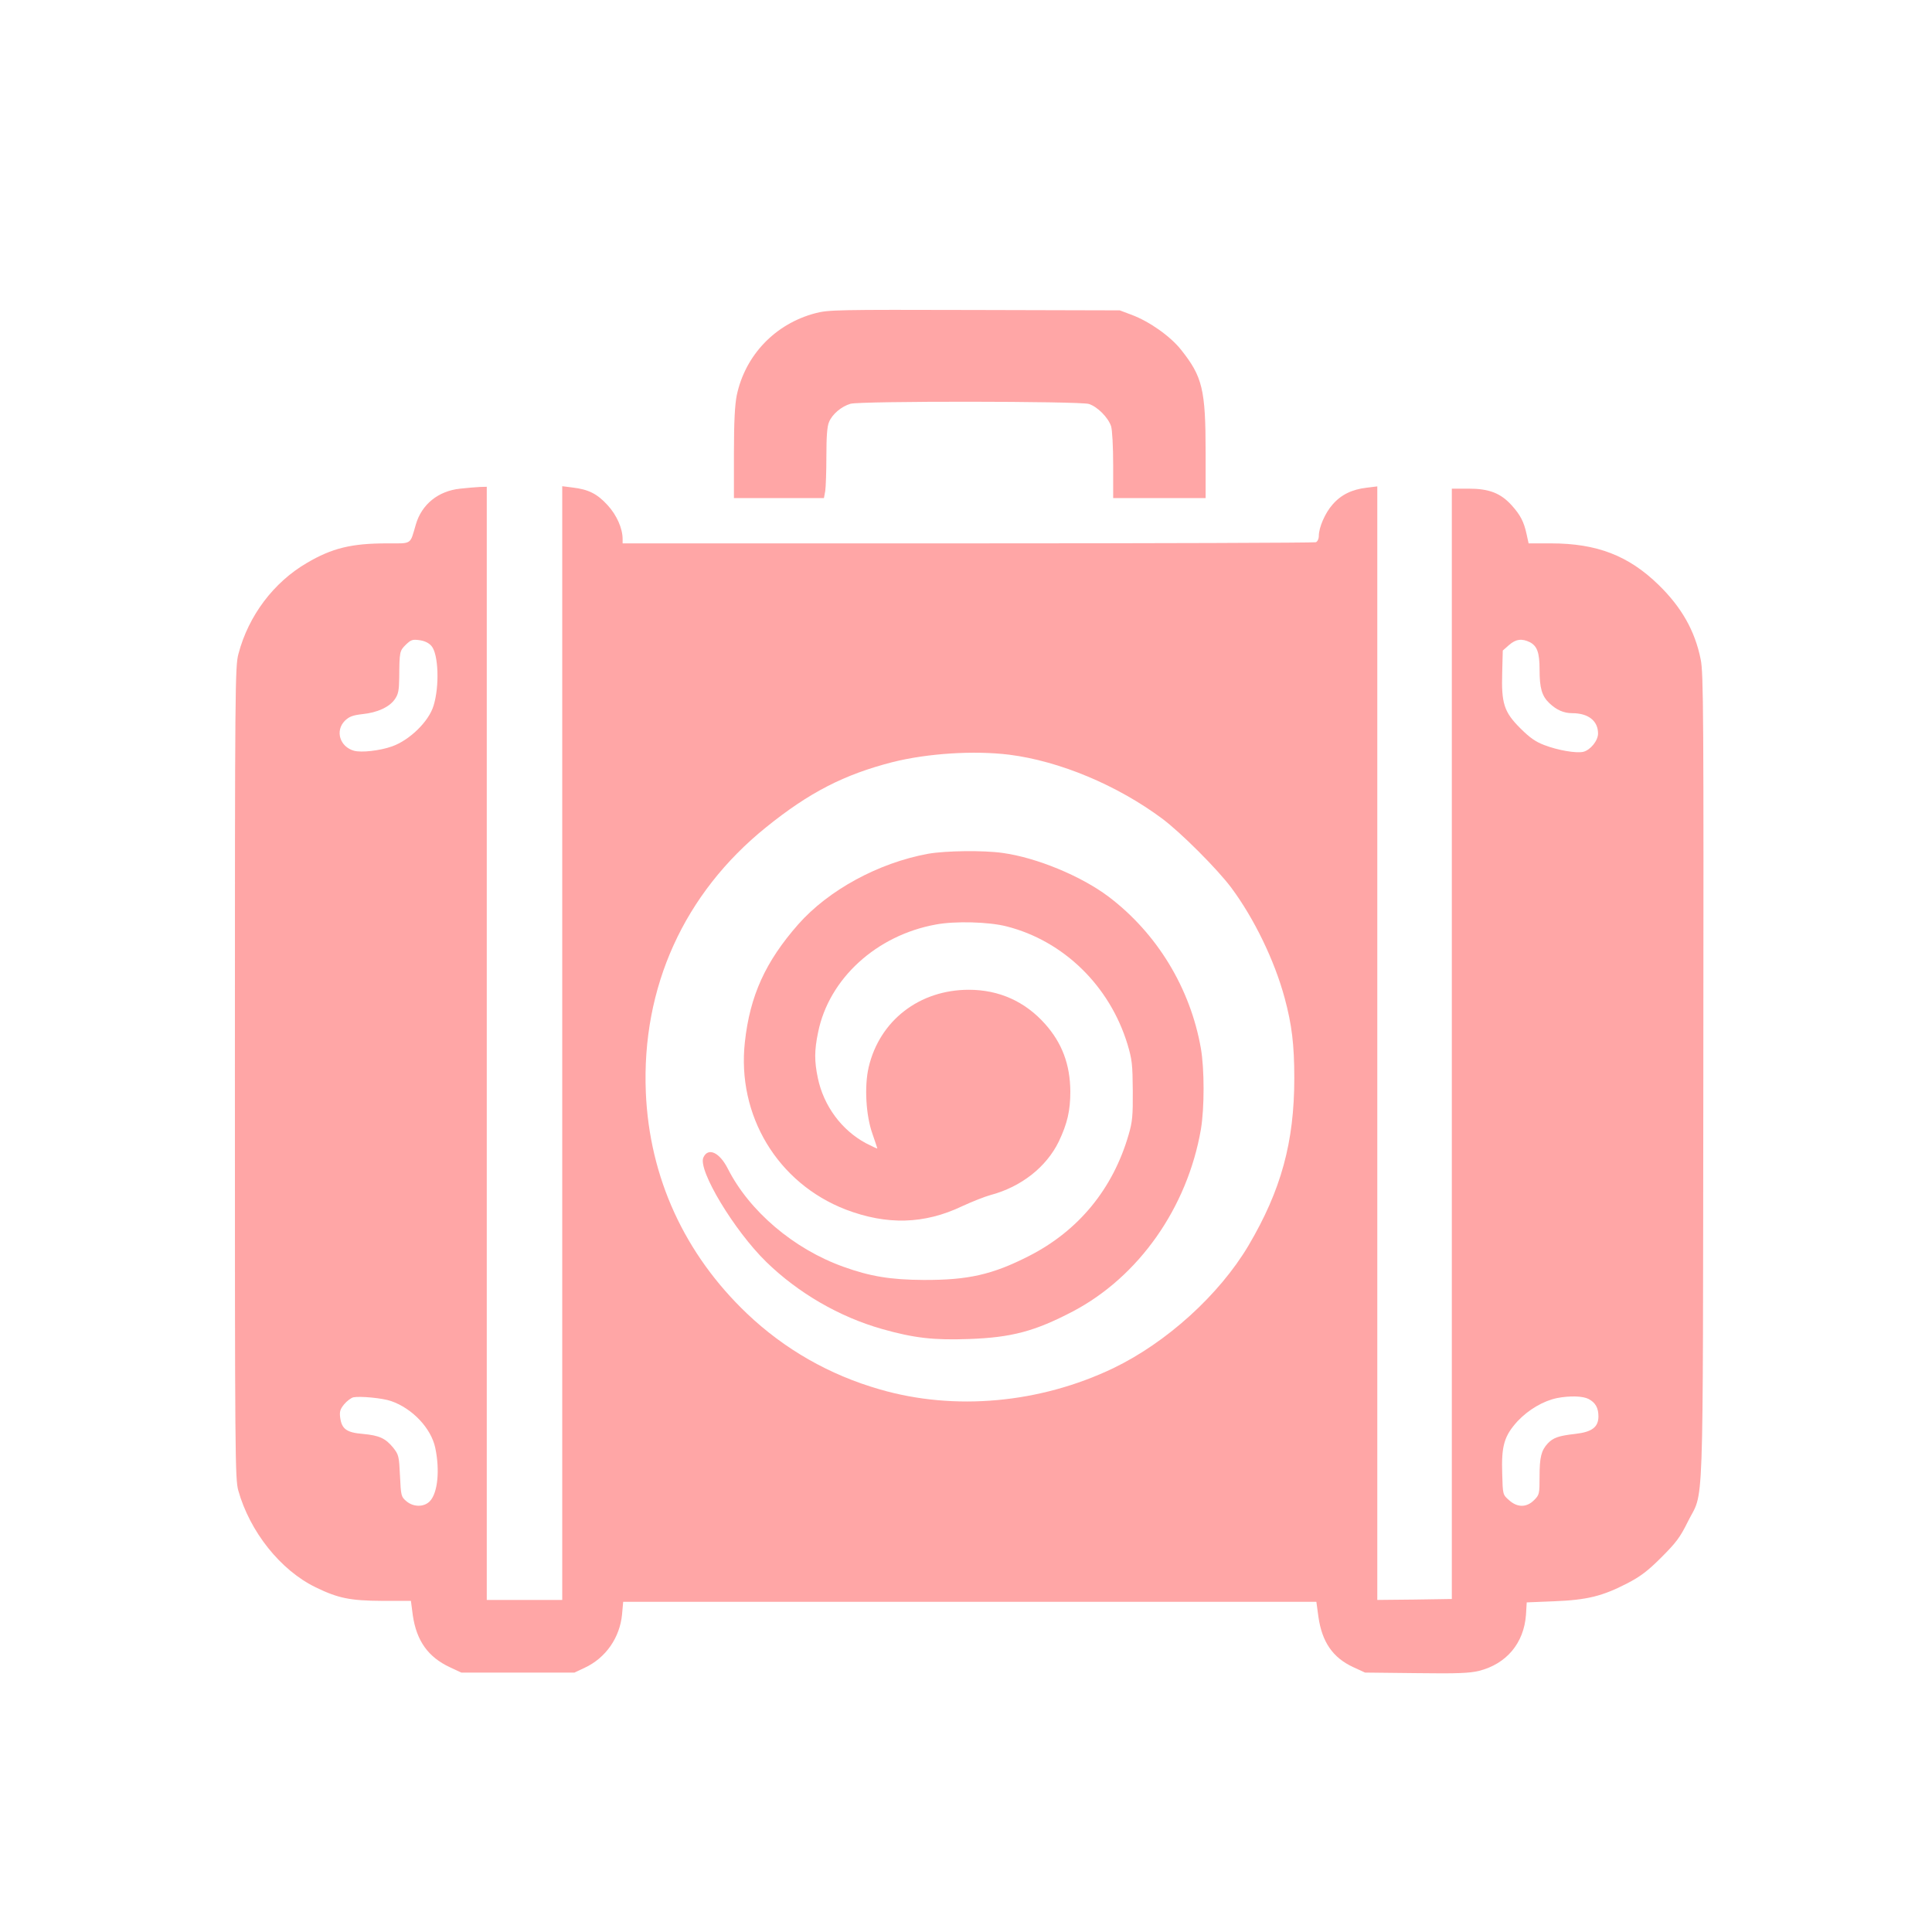 <?xml version="1.0" standalone="no"?>
<!DOCTYPE svg PUBLIC "-//W3C//DTD SVG 20010904//EN"
 "http://www.w3.org/TR/2001/REC-SVG-20010904/DTD/svg10.dtd">
<svg version="1.0" xmlns="http://www.w3.org/2000/svg"
 width="1024pt" height="1024pt" viewBox="0 0 1024 1024"
 preserveAspectRatio="xMidYMid meet">

<g transform="translate(0,1024) scale(0.1,-0.1)"
fill="#ffa6a6" stroke="none">
<path d="M4322 8580 c-213 -56 -372 -222 -417 -435 -10 -50 -15 -138 -15 -307
l0 -238 239 0 238 0 7 38 c3 20 6 104 6 185 0 102 4 158 14 180 17 42 66 83
114 97 54 15 1212 14 1263 -1 45 -14 102 -71 118 -118 6 -20 11 -105 11 -207
l0 -174 245 0 245 0 0 243 c0 333 -17 401 -130 543 -57 72 -168 150 -261 185
l-64 24 -770 2 c-732 2 -774 1 -843 -17z"/>
<path d="M2439 7650 c-116 -12 -204 -83 -235 -190 -32 -109 -18 -100 -153
-100 -188 0 -291 -25 -425 -104 -175 -102 -309 -279 -362 -481 -18 -67 -19
-152 -19 -2220 0 -2047 1 -2153 18 -2215 61 -218 224 -423 410 -513 119 -58
182 -71 353 -72 l152 0 10 -77 c20 -135 81 -221 197 -275 l60 -28 300 0 300 0
55 26 c111 52 185 159 197 282 l6 67 1837 0 1837 0 11 -80 c19 -133 76 -216
184 -266 l63 -29 272 -3 c220 -3 283 0 332 12 146 37 238 147 249 297 l4 66
147 6 c174 7 254 27 386 95 71 37 109 66 181 138 77 77 99 106 138 185 89 182
81 -59 84 2354 2 1933 1 2148 -14 2220 -30 150 -100 275 -223 395 -159 155
-327 220 -571 220 l-118 0 -11 50 c-14 65 -33 101 -79 152 -58 64 -119 88
-227 88 l-90 0 0 -2942 0 -2943 -197 -3 -198 -2 0 2951 0 2951 -57 -7 c-77 -9
-135 -37 -180 -89 -40 -45 -73 -122 -73 -167 0 -15 -7 -30 -16 -33 -9 -3 -839
-6 -1845 -6 l-1829 0 0 23 c0 56 -31 127 -80 180 -55 60 -101 83 -185 93 l-55
7 0 -2952 0 -2951 -200 0 -200 0 0 2950 0 2950 -37 -1 c-21 -1 -68 -5 -104 -9z
m-152 -834 c37 -43 43 -213 11 -316 -25 -84 -127 -183 -220 -216 -65 -23 -163
-34 -202 -23 -75 21 -101 106 -48 159 23 22 41 29 93 35 79 8 142 37 171 78
19 27 23 46 24 117 1 135 2 140 34 172 28 27 36 30 73 25 28 -4 49 -14 64 -31z
m5822 20 c38 -20 51 -55 51 -144 0 -99 12 -141 52 -179 38 -36 76 -53 121 -53
86 0 137 -41 137 -108 0 -38 -41 -88 -79 -97 -38 -8 -133 8 -206 36 -45 17
-76 38 -127 89 -86 86 -101 131 -96 296 l3 116 33 29 c36 32 69 36 111 15z
m-2760 -596 c268 -34 573 -162 811 -339 99 -74 291 -266 366 -366 121 -163
229 -385 283 -585 38 -141 51 -246 51 -425 0 -339 -70 -594 -243 -887 -155
-261 -434 -514 -717 -650 -389 -186 -841 -227 -1237 -112 -268 77 -505 213
-703 401 -332 316 -518 722 -537 1173 -23 558 203 1055 637 1405 229 185 414
280 672 346 184 46 430 62 617 39z m-3276 -3426 c113 -39 212 -144 234 -248
25 -119 13 -238 -28 -282 -31 -33 -88 -33 -126 0 -27 23 -28 29 -33 134 -5
105 -7 112 -36 149 -41 50 -74 65 -161 73 -86 7 -112 26 -120 87 -4 32 0 44
21 70 15 18 37 34 49 37 36 7 155 -4 200 -20z m6347 11 c36 -19 52 -47 52 -92
0 -57 -34 -83 -123 -93 -88 -10 -117 -20 -146 -51 -34 -37 -43 -73 -43 -175 0
-92 -1 -97 -29 -125 -40 -40 -89 -40 -133 0 -33 29 -33 29 -36 140 -5 149 11
201 82 279 58 61 136 107 209 122 68 13 136 11 167 -5z"/>
<path d="M4920 5715 c-263 -48 -528 -192 -689 -374 -174 -198 -256 -378 -283
-624 -43 -389 173 -748 535 -888 218 -83 416 -78 617 18 52 24 120 51 150 59
162 43 296 148 362 284 45 95 61 163 61 265 -1 143 -44 257 -134 358 -106 119
-244 181 -404 181 -262 0 -473 -163 -531 -411 -23 -99 -15 -254 20 -352 14
-41 26 -76 26 -78 0 -2 -28 11 -61 28 -128 69 -223 197 -254 344 -19 90 -19
147 1 243 57 284 309 515 625 572 102 19 281 14 374 -10 303 -77 547 -316 641
-625 24 -80 27 -107 28 -245 1 -133 -2 -166 -22 -234 -83 -287 -265 -509 -528
-643 -194 -99 -323 -128 -559 -127 -175 1 -284 19 -425 70 -263 94 -499 295
-613 521 -44 86 -104 113 -129 58 -30 -66 163 -387 333 -553 169 -165 388
-292 614 -356 169 -48 275 -60 462 -53 225 8 348 41 549 146 350 184 607 550
679 965 19 113 19 319 0 429 -56 320 -233 611 -490 805 -145 109 -380 206
-559 231 -104 15 -304 12 -396 -4z"/>
</g>
</svg>
